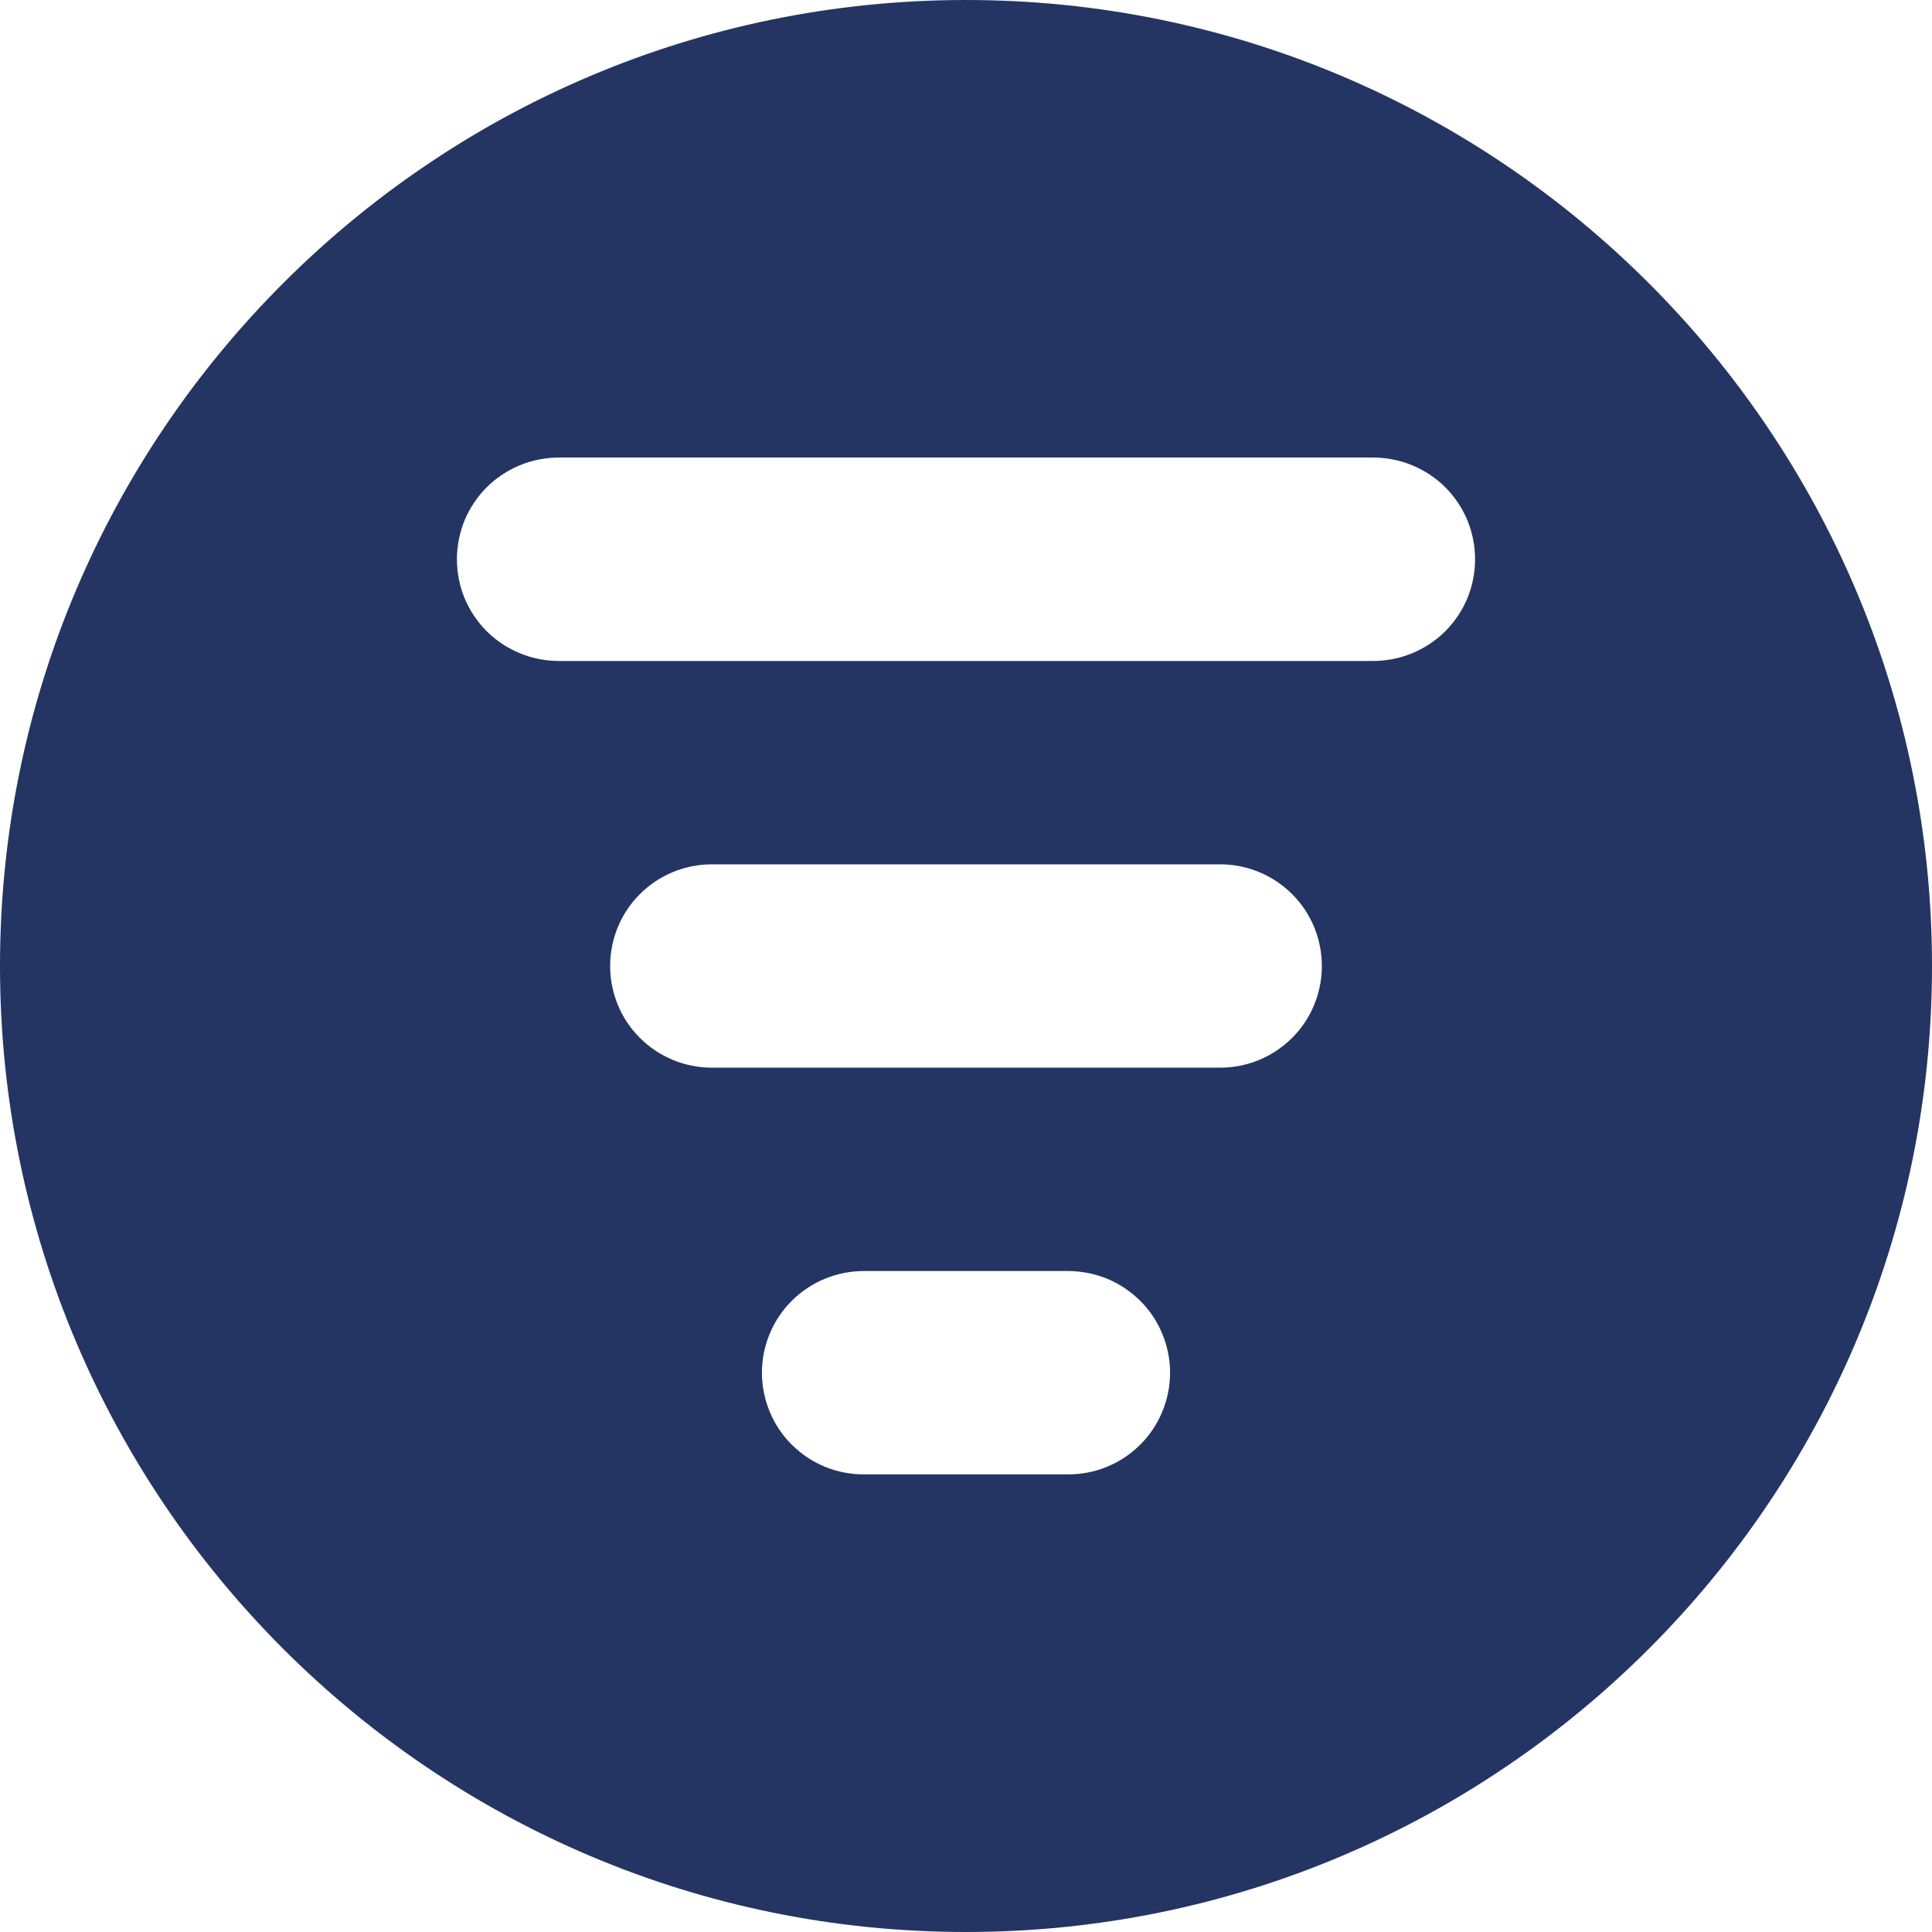 <svg width="16" height="16" viewBox="0 0 16 16" fill="none" xmlns="http://www.w3.org/2000/svg">
<path d="M8 0C3.587 0 0 3.587 0 8C0 12.413 3.587 16 8 16C12.413 16 16 12.413 16 8C16 3.587 12.413 0 8 0ZM8.842 12.21H7.158C7.047 12.211 6.937 12.19 6.834 12.148C6.731 12.106 6.638 12.044 6.559 11.966C6.48 11.888 6.417 11.795 6.375 11.692C6.332 11.589 6.31 11.479 6.31 11.368C6.31 11.257 6.332 11.147 6.375 11.045C6.417 10.942 6.48 10.849 6.559 10.771C6.638 10.693 6.731 10.631 6.834 10.589C6.937 10.547 7.047 10.526 7.158 10.526H8.842C8.953 10.526 9.063 10.547 9.166 10.589C9.269 10.631 9.362 10.693 9.441 10.771C9.52 10.849 9.583 10.942 9.625 11.045C9.668 11.147 9.69 11.257 9.69 11.368C9.69 11.479 9.668 11.589 9.625 11.692C9.583 11.795 9.52 11.888 9.441 11.966C9.362 12.044 9.269 12.106 9.166 12.148C9.063 12.19 8.953 12.211 8.842 12.21ZM10.105 8.842H5.895C5.671 8.842 5.457 8.753 5.299 8.595C5.141 8.438 5.053 8.223 5.053 8C5.053 7.777 5.141 7.562 5.299 7.405C5.457 7.247 5.671 7.158 5.895 7.158H10.105C10.329 7.158 10.543 7.247 10.701 7.405C10.859 7.562 10.947 7.777 10.947 8C10.947 8.223 10.859 8.438 10.701 8.595C10.543 8.753 10.329 8.842 10.105 8.842ZM11.368 5.474H4.632C4.521 5.474 4.41 5.453 4.308 5.411C4.205 5.369 4.111 5.307 4.032 5.229C3.954 5.151 3.891 5.058 3.848 4.955C3.806 4.853 3.784 4.743 3.784 4.632C3.784 4.521 3.806 4.411 3.848 4.308C3.891 4.205 3.954 4.112 4.032 4.034C4.111 3.956 4.205 3.894 4.308 3.852C4.41 3.81 4.521 3.789 4.632 3.789H11.368C11.479 3.789 11.59 3.81 11.692 3.852C11.795 3.894 11.889 3.956 11.968 4.034C12.046 4.112 12.109 4.205 12.152 4.308C12.194 4.411 12.216 4.521 12.216 4.632C12.216 4.743 12.194 4.853 12.152 4.955C12.109 5.058 12.046 5.151 11.968 5.229C11.889 5.307 11.795 5.369 11.692 5.411C11.59 5.453 11.479 5.474 11.368 5.474Z" fill="#243564"/>
</svg>
